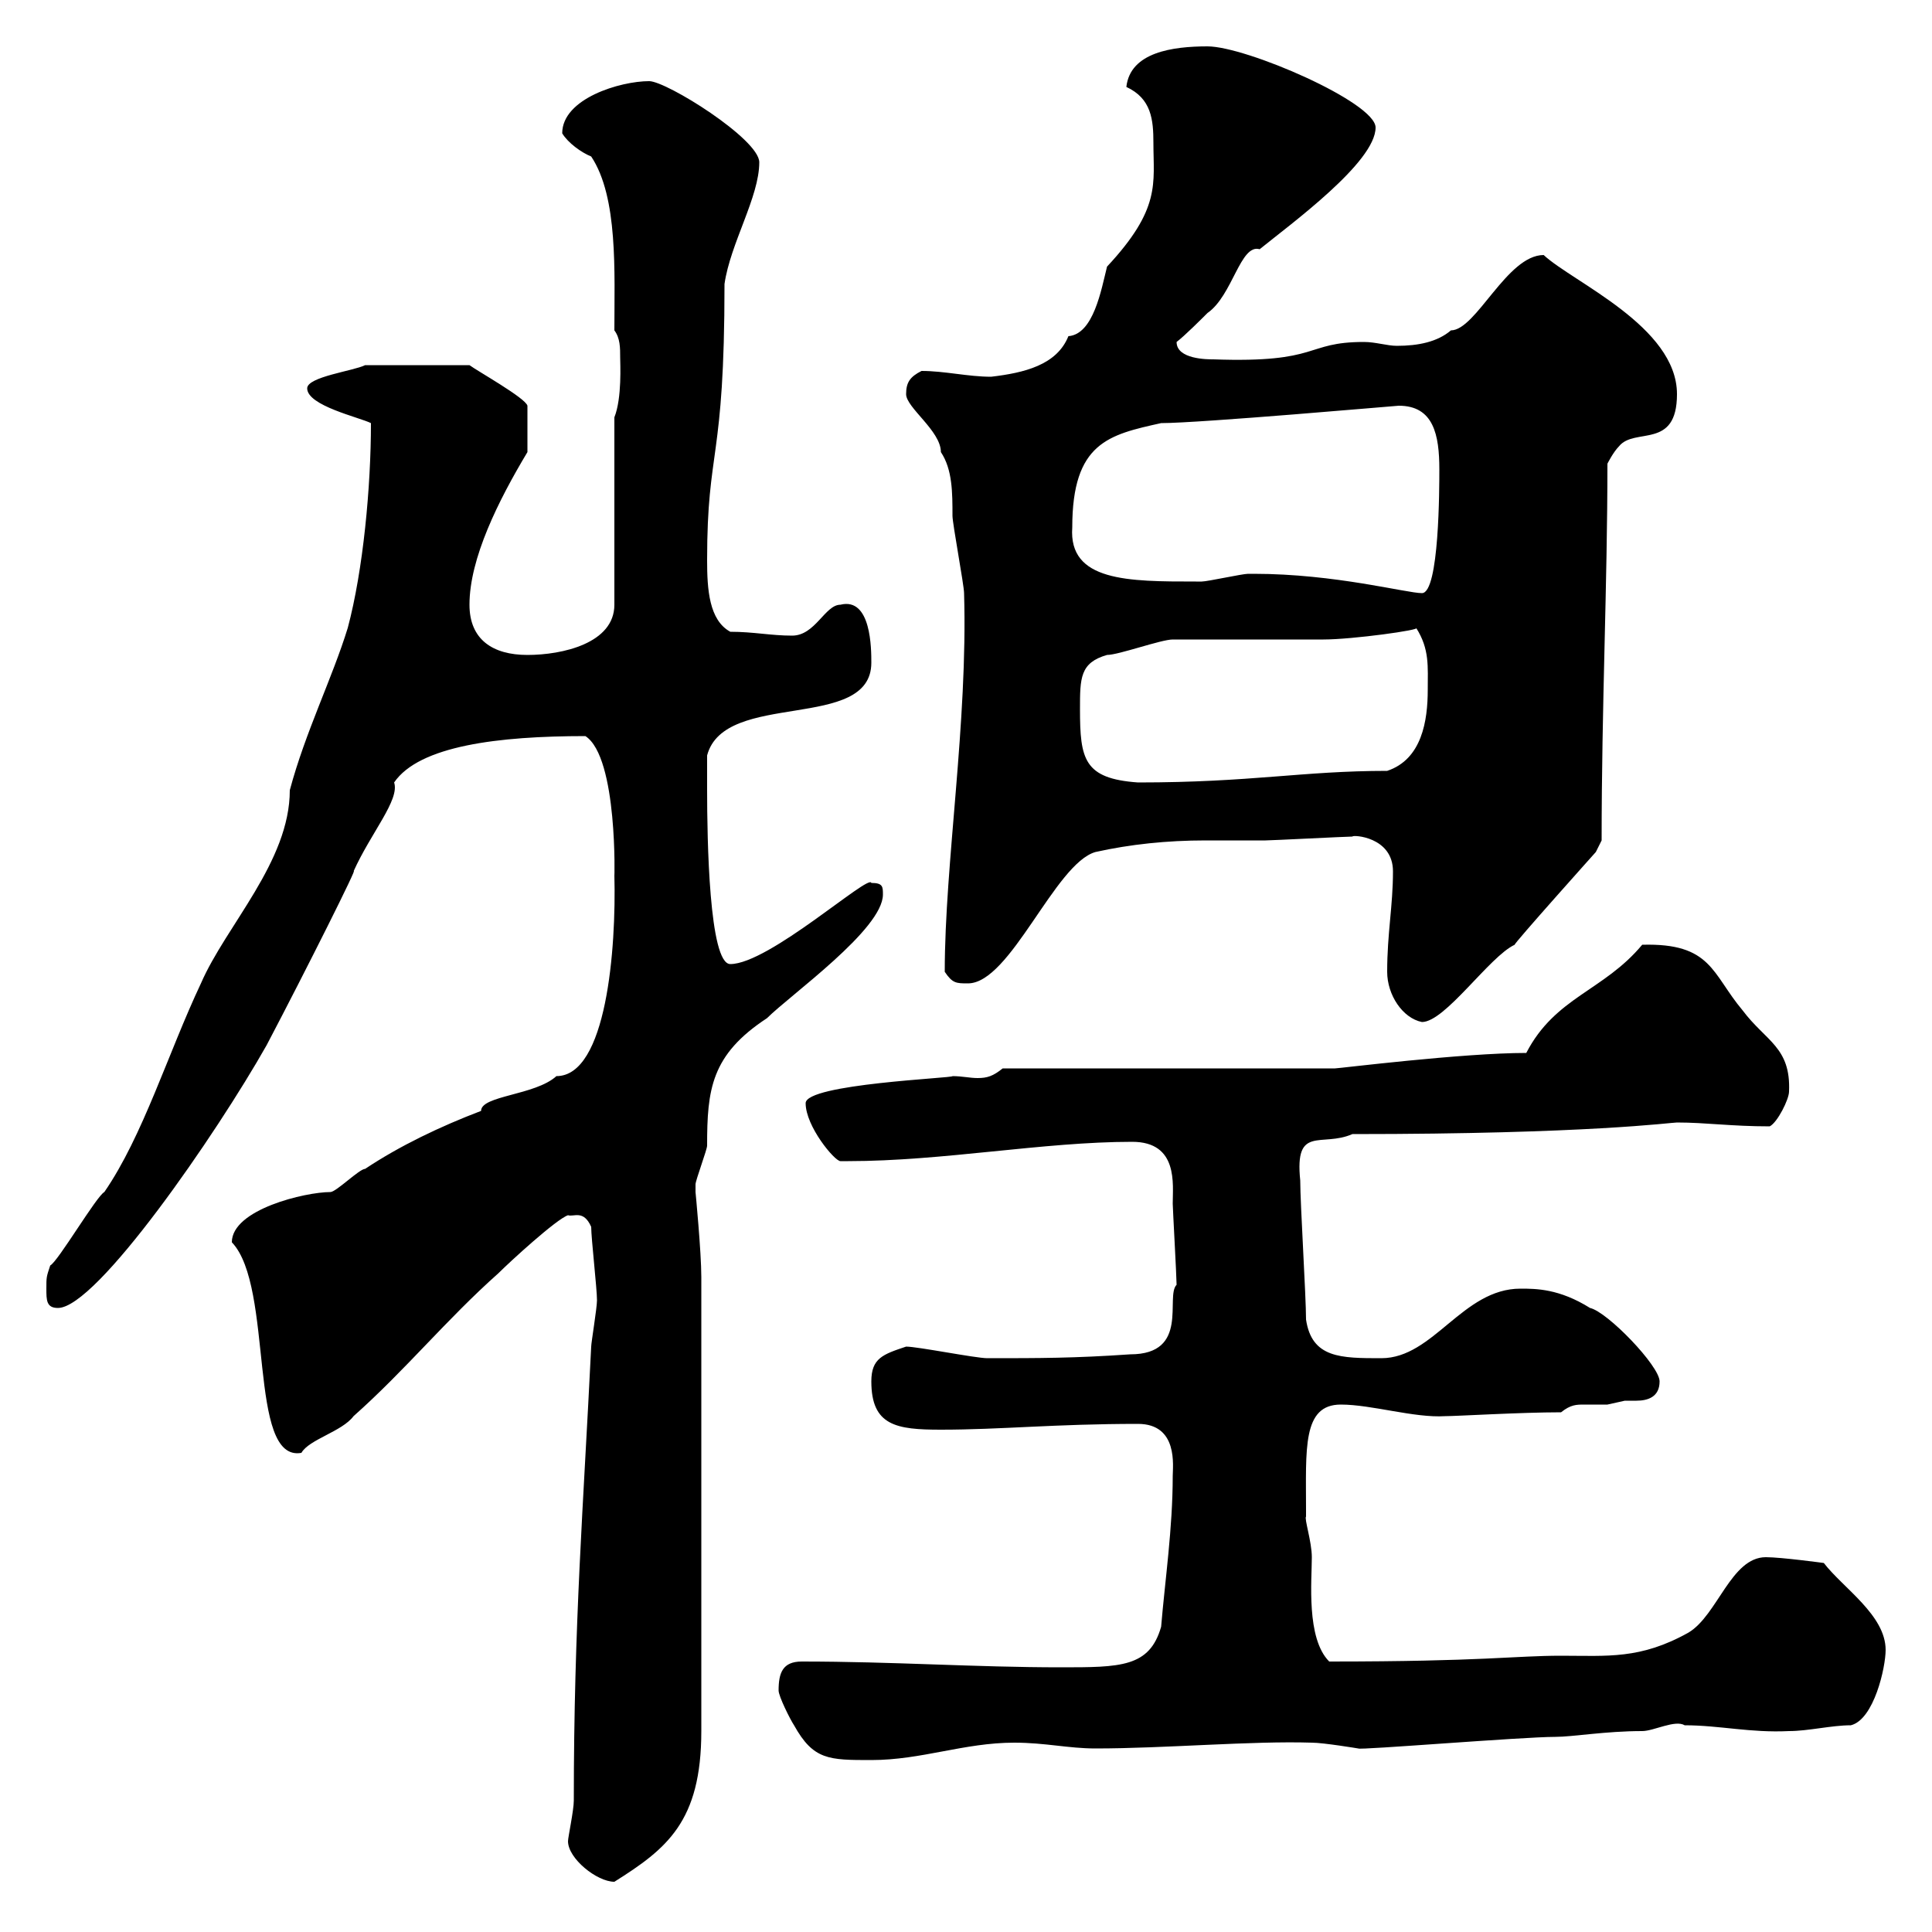 <svg xmlns="http://www.w3.org/2000/svg" xmlns:xlink="http://www.w3.org/1999/xlink" width="300" height="300"><path d="M88.20 285.90C88.20 288.60 92.70 292.20 95.40 292.20C103.50 287.10 108.90 282.90 108.90 268.80L108.90 198.30C108.90 194.40 108 185.10 108 185.10C108 185.10 108 183.90 108 183.90C108 183.30 109.80 178.50 109.80 177.90C109.80 169.20 110.40 163.80 119.10 158.10C122.70 154.50 137.10 144.30 137.10 138.90C137.10 137.70 137.10 137.10 135.30 137.10C135 135.60 119.40 149.70 113.40 149.70C110.10 149.70 109.80 130.20 109.80 122.70C109.80 121.50 109.80 117.90 109.80 117.30C112.50 107.10 135.30 113.70 135.30 102.90C135.30 100.80 135.30 92.70 130.50 93.90C128.10 93.90 126.60 98.70 123 98.70C119.70 98.70 117 98.10 113.40 98.10C110.10 96.30 109.80 91.50 109.80 87C109.80 69.30 112.50 72 112.50 44.10C113.40 37.80 117.90 30.60 117.90 25.20C117.90 21.60 103.50 12.60 100.80 12.60C96.30 12.60 87.30 15.30 87.30 20.70C88.20 22.20 90.30 23.70 91.80 24.30C96 30.60 95.40 42.30 95.40 51.30C96.30 52.50 96.30 54 96.30 55.50C96.30 56.40 96.60 61.80 95.40 64.80L95.40 93.90C95.40 99.90 87.30 101.70 81.90 101.70C76.50 101.70 72.90 99.30 72.90 93.90C72.90 86.70 77.40 77.70 81.90 70.20L81.90 63C81.60 61.80 74.10 57.60 72.90 56.70L56.70 56.70C54.90 57.60 47.70 58.50 47.70 60.30C47.70 63 55.80 64.80 57.60 65.70C57.60 75.60 56.40 88.50 54 97.50C51.60 105.30 47.40 113.70 45 122.70C45 133.80 35.10 143.70 31.20 152.70C26.10 163.50 22.20 176.40 16.20 185.10C15 185.70 9 195.90 7.80 196.50C7.20 198.30 7.20 198.30 7.20 200.10C7.20 201.90 7.20 203.10 9 203.10C15 203.10 33.60 176.10 41.40 162.30C47.70 150.30 55.80 134.10 54.90 135.30C57.60 129.30 62.10 124.20 61.20 121.50C65.10 115.80 77.40 114.30 90.90 114.30C96 117.60 95.40 137.10 95.40 135.90C95.70 147.30 94.20 167.10 86.40 167.10C83.10 170.10 74.70 170.10 74.70 172.50C68.40 174.90 62.10 177.90 56.70 181.50C55.80 181.50 52.20 185.10 51.30 185.10C47.40 185.10 36 187.80 36 192.90C42.60 199.80 38.40 227.10 46.80 225.60C48 223.50 53.10 222.30 54.90 219.90C63 212.70 69.30 204.90 77.40 197.70C79.20 195.90 86.40 189.30 88.20 188.70C89.10 189 90.60 187.80 91.80 190.50C91.80 192.30 92.70 200.10 92.70 201.90C92.70 203.10 91.80 208.50 91.80 209.10C90.60 233.70 89.10 252 89.10 279.60C89.10 281.10 88.20 285.30 88.20 285.90ZM120.90 262.50C120.90 263.40 122.70 267 123.30 267.90C126.30 273.30 128.70 273.30 135.30 273.30C143.10 273.30 149.70 270.60 157.50 270.60C162.30 270.60 165.90 271.50 170.10 271.50C180.90 271.50 194.40 270.30 203.70 270.60C205.50 270.60 210.90 271.50 210.90 271.50C210.90 271.80 236.40 269.70 241.50 269.70C244.20 269.70 249.30 268.80 255 268.80C256.80 268.80 260.10 267 261.60 267.90C267 267.90 271.80 269.10 277.80 268.80C280.80 268.80 284.40 267.90 287.40 267.90C291 267 292.80 258.90 292.80 256.20C292.80 250.80 286.20 246.60 283.20 242.70C283.20 242.70 276.60 241.80 274.20 241.80C268.80 241.80 266.70 250.80 262.20 253.50C254.70 257.70 249.60 257.10 242.40 257.10C235.20 257.10 230.40 258 206.40 258C202.80 254.40 203.70 245.40 203.70 241.80C203.70 239.40 202.50 235.80 202.80 235.50C202.80 235.50 202.80 234.60 202.80 234.60C202.80 225 202.20 218.10 208.20 218.10C213 218.10 219.60 220.20 224.40 219.90C226.20 219.90 236.10 219.30 242.40 219.30C243.90 218.10 244.80 218.10 246 218.10C246.90 218.10 247.80 218.10 249.60 218.10C249.60 218.10 252.30 217.50 252.30 217.50C252.60 217.50 253.20 217.50 254.10 217.50C255.90 217.50 257.70 216.90 257.70 214.50C257.70 212.10 249.60 203.70 246.90 203.10C242.10 200.10 238.50 200.10 236.10 200.10C227.10 200.10 222.60 210.90 214.50 210.90C208.20 210.90 203.70 210.90 202.80 204.90C202.80 201.30 201.90 186.90 201.90 183.30C201 174.60 205.20 178.20 210 176.10C246.60 176.10 259.50 174.30 260.40 174.30C264.90 174.30 268.80 174.90 274.80 174.90C276 174.30 277.80 170.70 277.80 169.50C278.10 162.60 274.20 161.70 270.60 156.90C265.80 151.20 265.80 146.40 255 146.70C249 153.90 241.50 154.80 237 163.50C227.10 163.50 207.90 165.90 207.30 165.90L155.70 165.90C154.20 167.10 153.30 167.40 151.80 167.40C150.60 167.40 149.40 167.10 147.90 167.10C148.20 167.40 125.10 168.30 125.10 171.30C125.10 174.90 129.60 180.30 130.50 180.30C131.70 180.30 131.70 180.30 131.70 180.30C146.40 180.30 162 177.30 175.80 177.30C183 177.30 182.10 183.90 182.10 186.90C182.10 187.50 182.70 198.30 182.70 199.50C180.90 201.30 184.80 210.30 175.50 210.30C166.80 210.90 161.40 210.90 153.30 210.90C151.50 210.90 142.50 209.10 140.70 209.10C137.10 210.30 135.30 210.90 135.30 214.50C135.30 221.40 139.20 222 146.10 222C155.40 222 163.80 221.10 176.70 221.10C183 221.10 182.10 227.70 182.10 229.20C182.10 237.30 180.90 245.40 180.30 252.60C178.50 258.90 174 258.90 164.70 258.90C151.50 258.90 138.60 258 124.50 258C121.50 258 120.90 259.80 120.90 262.50ZM215.40 150.90C215.40 154.50 217.80 158.10 220.80 158.70C224.40 158.70 231.30 148.50 235.20 146.70C234.90 146.70 247.80 132.30 247.80 132.30C247.80 132.30 248.70 130.50 248.70 130.50C248.70 109.50 249.60 90.90 249.60 72C249.60 72 250.50 70.20 251.40 69.30C253.80 66.30 260.40 69.90 260.40 61.20C260.40 50.70 244.20 43.80 239.70 39.60C234 39.60 229.20 51.30 225.30 51.30C223.20 53.10 220.20 53.70 216.90 53.70C215.40 53.70 213.60 53.10 211.80 53.10C202.50 53.10 205.20 56.40 188.40 55.80C187.50 55.80 182.70 55.80 182.70 53.10C183.90 52.20 186.60 49.50 187.50 48.60C191.40 45.90 192.60 37.80 195.60 38.70C200.40 34.80 213.60 25.20 213.60 19.80C213.60 15.90 193.50 7.20 187.50 7.20C182.10 7.20 175.50 8.10 174.90 13.50C178.80 15.30 179.10 18.60 179.10 22.20C179.10 28.50 180.30 32.40 171.90 41.40C171 45 169.80 51.90 165.90 52.20C164.10 56.70 159 57.90 153.90 58.50C150.30 58.50 146.70 57.60 143.10 57.60C141.30 58.50 140.70 59.40 140.70 61.20C140.70 63.30 146.10 66.90 146.10 70.20C147.90 72.90 147.90 76.50 147.90 80.10C147.90 81.30 149.70 90.90 149.70 92.10C150.30 112.20 146.70 134.10 146.70 150.90C147.90 152.70 148.50 152.70 150.30 152.70C156.90 152.70 163.80 134.10 170.10 132.30C175.50 131.10 181.20 130.50 187.20 130.50C190.20 130.50 193.50 130.50 196.50 130.50C197.40 130.50 209.10 129.90 210 129.90C210 129.60 216.30 129.90 216.30 135.30C216.30 140.70 215.40 144.90 215.40 150.90ZM167.70 110.10C167.70 105.30 167.70 102.90 171.90 101.70C173.70 101.70 180.30 99.30 182.10 99.30C185.70 99.30 201.90 99.30 205.50 99.30C210 99.30 220.80 97.80 219.90 97.50C222 100.80 221.70 103.50 221.70 107.10C221.70 111.90 220.80 117.90 215.40 119.70C202.20 119.70 194.40 121.50 176.70 121.50C168.30 120.90 167.70 117.90 167.70 110.10ZM194.70 89.10C194.70 89.10 193.80 89.10 193.80 89.10C192.90 89.10 187.50 90.30 186.60 90.30C185.70 90.30 185.70 90.30 185.70 90.30C175.20 90.30 165.90 90.30 166.50 81.90C166.50 68.70 172.20 67.50 180.30 65.70C186.30 65.70 216.90 63 217.20 63C222.60 63 223.50 67.50 223.50 72.90C223.50 75.60 223.50 92.10 220.80 92.10C218.40 92.10 207.30 89.10 194.70 89.10Z"/></svg>